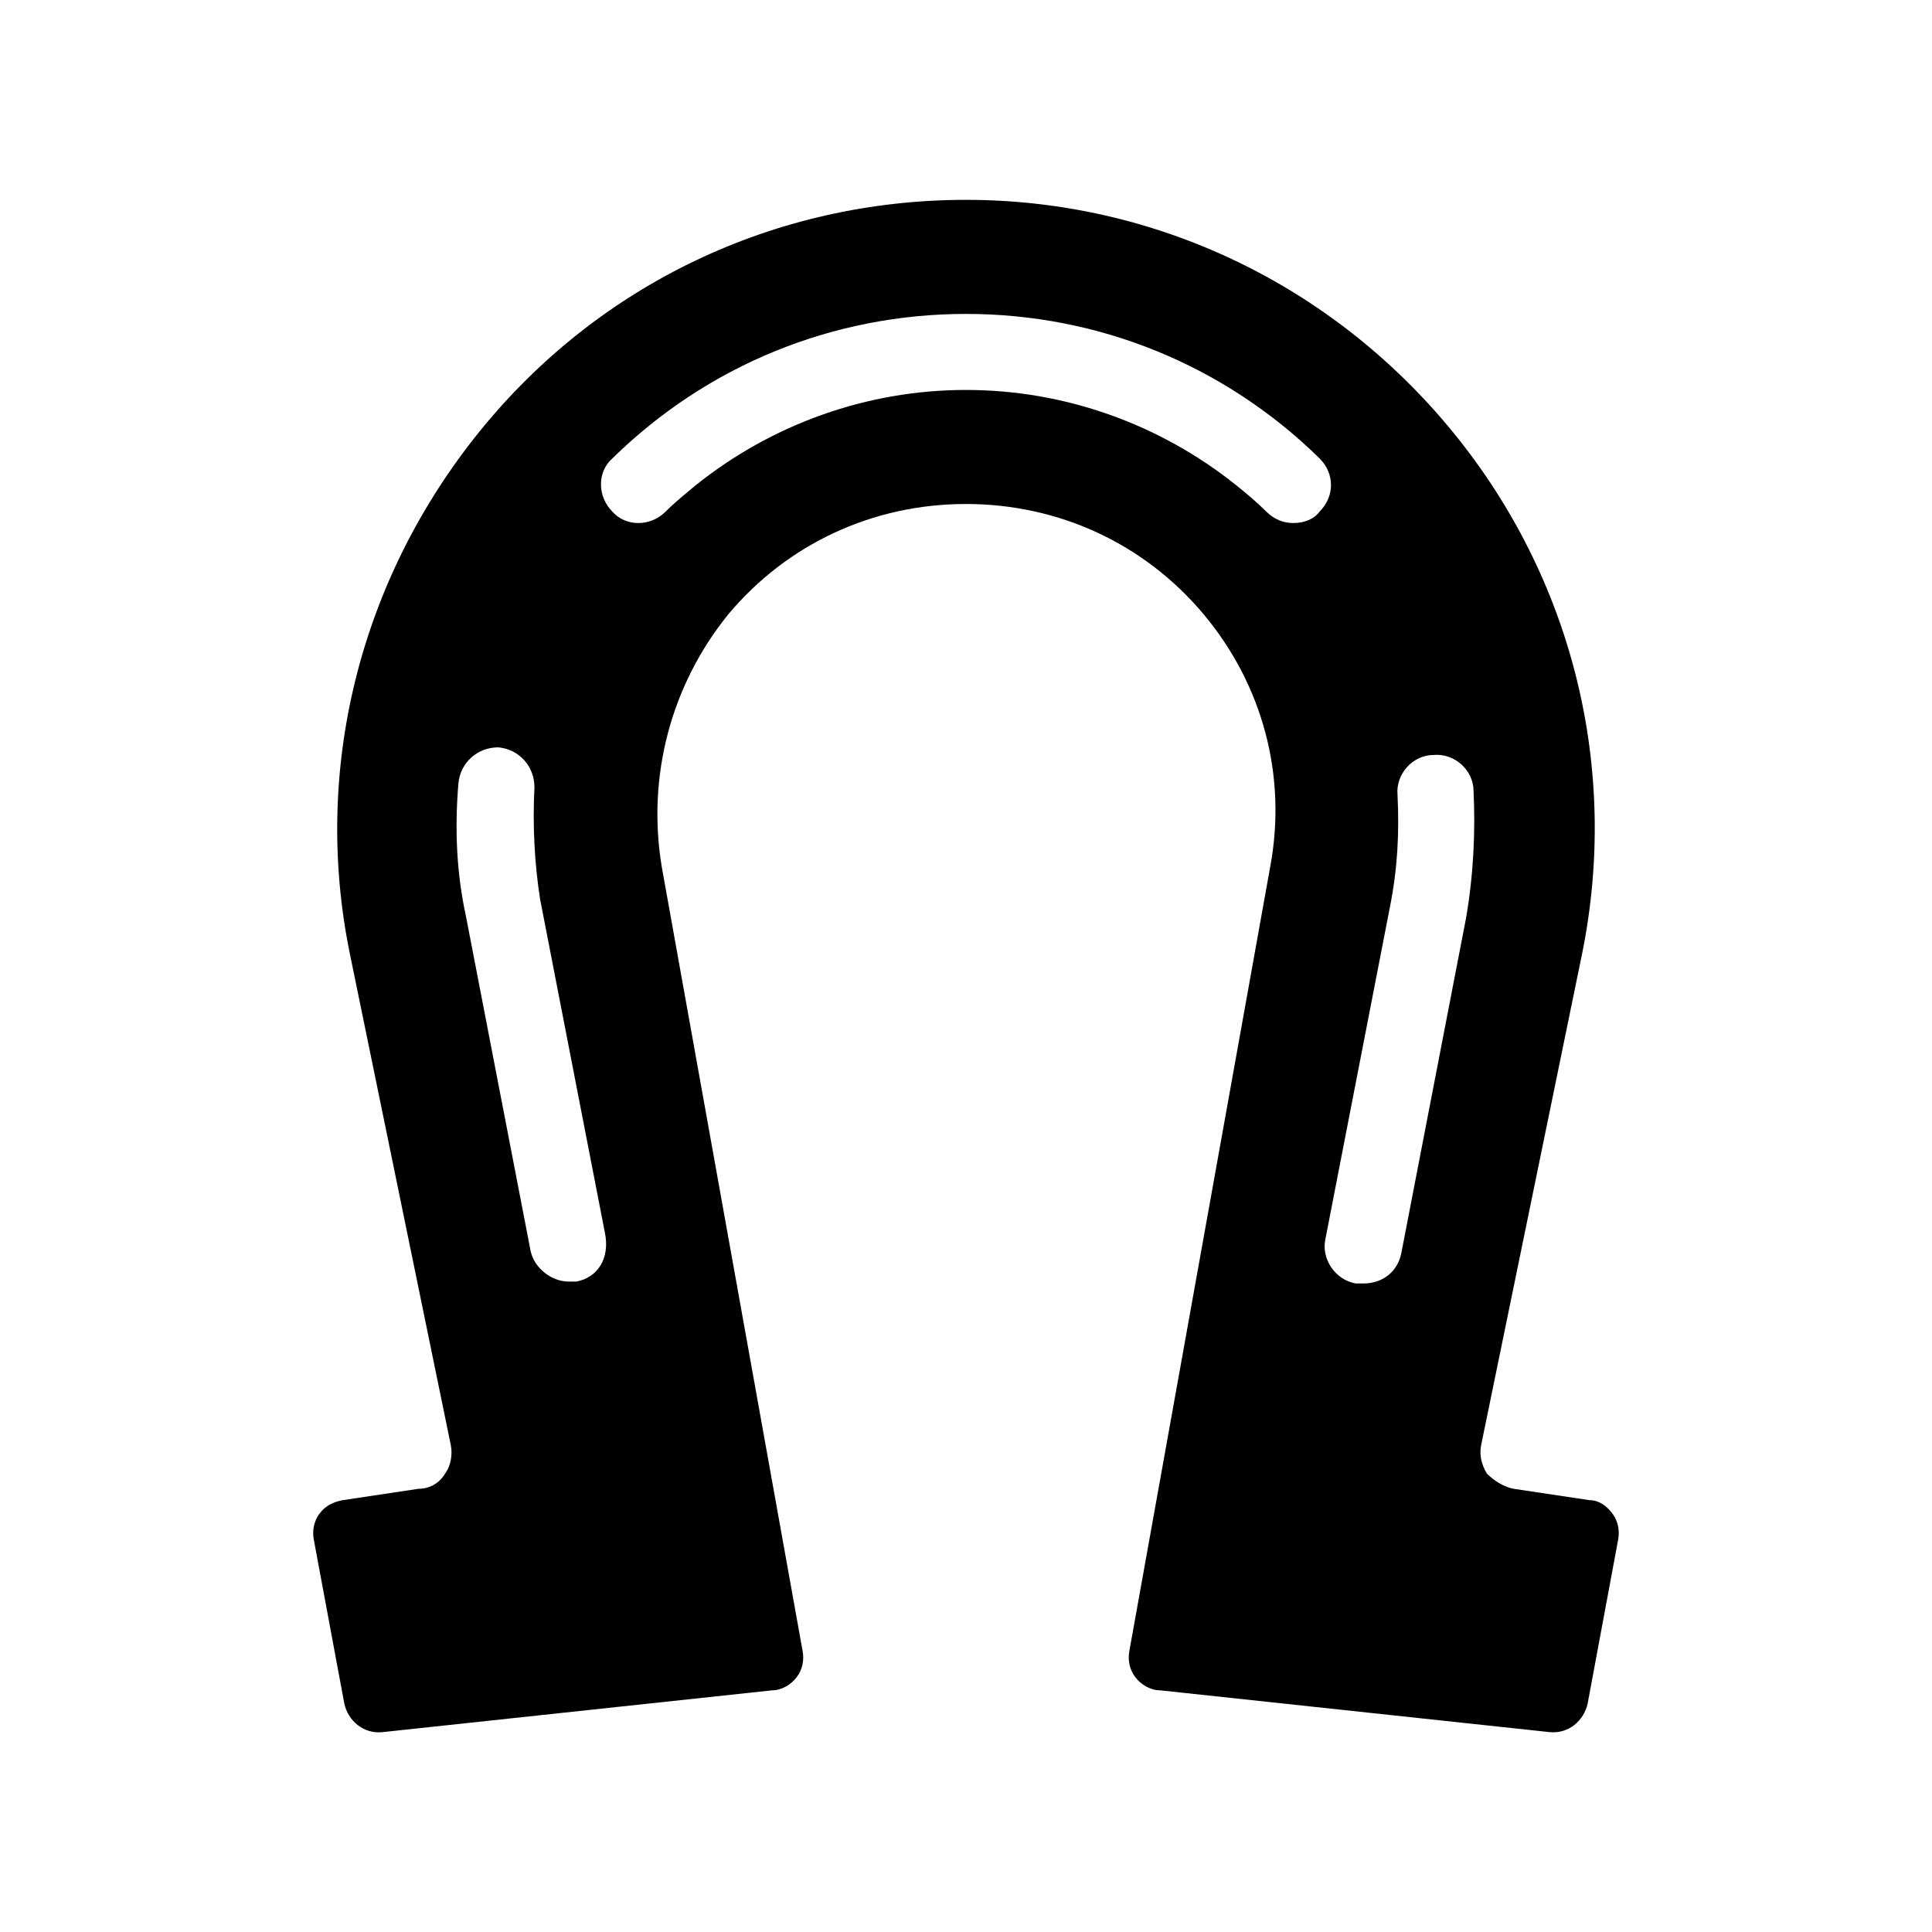 <?xml version="1.0" encoding="UTF-8"?>
<!-- Uploaded to: SVG Repo, www.svgrepo.com, Generator: SVG Repo Mixer Tools -->
<svg fill="#000000" width="800px" height="800px" version="1.1" viewBox="144 144 512 512" xmlns="http://www.w3.org/2000/svg">
 <path d="m571.29 545.09c-1.512-2.016-3.527-3.527-6.047-3.527l-20.152-3.023c-2.519-0.504-5.039-2.016-7.055-4.031-1.512-2.519-2.016-5.039-1.512-7.559l26.703-129.98c10.078-49.375-2.519-99.754-34.258-138.55-31.738-38.789-78.594-61.457-128.97-61.457-50.383 0-97.234 22.168-128.98 61.465-31.738 39.297-44.336 89.68-34.258 138.55l26.703 129.98c0.504 2.519 0 5.543-1.512 7.559-1.512 2.519-4.031 4.031-7.055 4.031l-20.152 3.023c-2.519 0.504-4.535 1.512-6.047 3.527-1.512 2.016-2.016 4.535-1.512 7.055l8.062 43.328c1.008 4.535 5.039 8.062 10.078 7.559l103.28-11.082c2.519 0 5.039-1.512 6.551-3.527 1.512-2.016 2.016-4.535 1.512-7.055l-37.285-207.58c-4.031-24.184 2.519-48.367 17.633-67.008 15.617-18.641 38.289-29.223 62.977-29.223s47.359 10.578 62.977 29.223c15.617 18.641 22.168 42.824 17.633 67.008l-37.285 207.57c-0.504 2.519 0 5.039 1.512 7.055 1.512 2.016 4.031 3.527 6.551 3.527l103.28 11.082c5.039 0.504 9.07-3.023 10.078-7.559l8.062-43.328c0.5-2.519-0.004-5.039-1.516-7.055zm-274.57-61.461h-2.016c-4.535 0-9.07-3.527-10.078-8.062l-17.129-88.672c-2.519-11.586-3.023-23.176-2.016-35.266 0.504-5.543 5.039-9.574 10.578-9.574 5.543 0.504 9.574 5.039 9.574 10.578-0.504 10.078 0 20.152 1.512 29.727l17.129 88.168c1.512 7.055-2.016 12.094-7.555 13.102zm189.93-201.02c-2.519 0-5.039-1.008-7.055-3.023-2.519-2.519-5.543-5.039-8.062-7.055-20.152-16.121-45.344-25.191-71.539-25.191-26.199 0-51.387 9.07-71.539 25.191-3.023 2.519-5.543 4.535-8.062 7.055-4.031 4.031-10.578 4.031-14.105 0-4.031-4.031-4.031-10.578 0-14.105 25.191-24.688 58.441-38.289 93.707-38.289s68.52 13.602 93.707 38.289c4.031 4.031 4.031 10.078 0 14.105-1.508 2.016-4.027 3.023-7.051 3.023zm45.848 104.79-17.129 88.672c-1.008 5.039-5.039 8.062-10.078 8.062h-2.016c-5.543-1.008-9.07-6.551-8.062-11.586l17.129-88.168c2.016-10.078 2.519-19.648 2.016-29.727-0.504-5.543 4.031-10.578 9.574-10.578 5.543-0.504 10.578 4.031 10.578 9.574 0.508 10.574 0.004 22.164-2.012 33.75z"/>
</svg>
